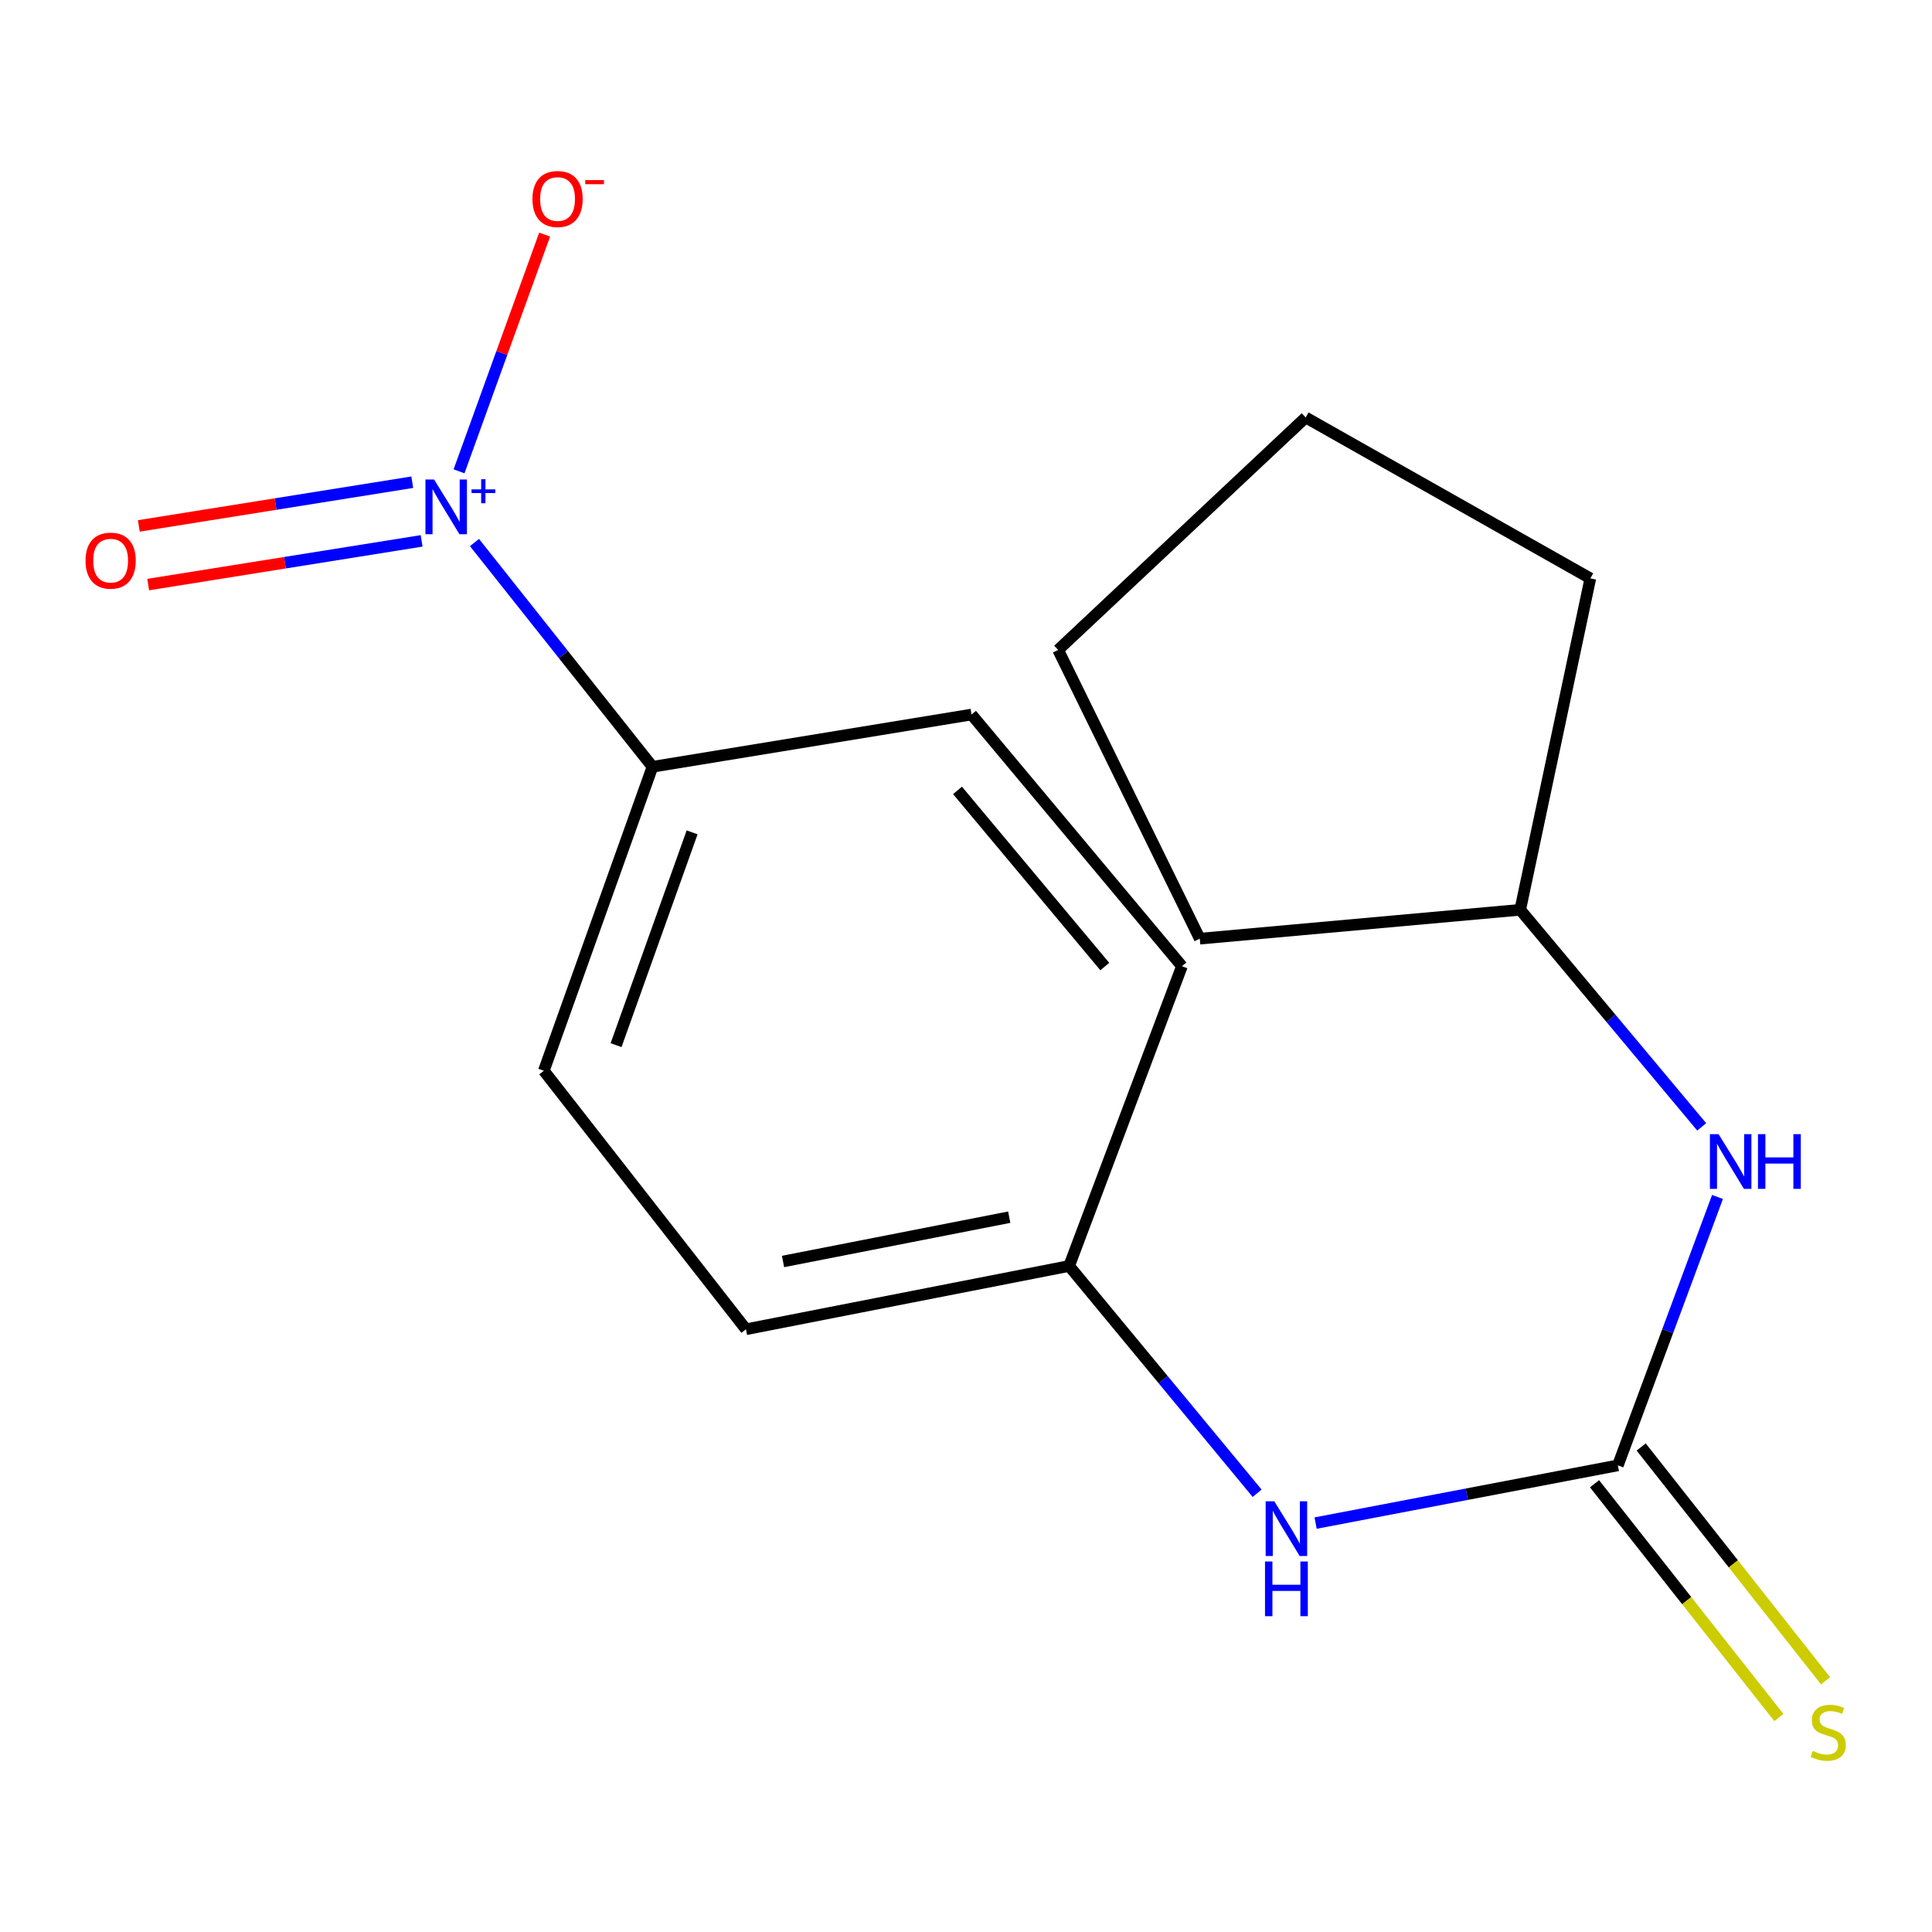 <?xml version='1.0' encoding='iso-8859-1'?>
<svg version='1.1' baseProfile='full'
              xmlns='http://www.w3.org/2000/svg'
                      xmlns:rdkit='http://www.rdkit.org/xml'
                      xmlns:xlink='http://www.w3.org/1999/xlink'
                  xml:space='preserve'
width='1000px' height='1000px' viewBox='0 0 1000 1000'>
<!-- END OF HEADER -->
<rect style='opacity:1.0;fill:#FFFFFF;stroke:none' width='1000' height='1000' x='0' y='0'> </rect>
<path class='bond-1' d='M 245.592,280.809 L 291.655,338.847' style='fill:none;fill-rule:evenodd;stroke:#0000FF;stroke-width:6px;stroke-linecap:butt;stroke-linejoin:miter;stroke-opacity:1' />
<path class='bond-1' d='M 291.655,338.847 L 337.719,396.884' style='fill:none;fill-rule:evenodd;stroke:#000000;stroke-width:6px;stroke-linecap:butt;stroke-linejoin:miter;stroke-opacity:1' />
<path class='bond-3' d='M 237.598,243.957 L 259.75,182.694' style='fill:none;fill-rule:evenodd;stroke:#0000FF;stroke-width:6px;stroke-linecap:butt;stroke-linejoin:miter;stroke-opacity:1' />
<path class='bond-3' d='M 259.75,182.694 L 281.901,121.431' style='fill:none;fill-rule:evenodd;stroke:#FF0000;stroke-width:6px;stroke-linecap:butt;stroke-linejoin:miter;stroke-opacity:1' />
<path class='bond-6' d='M 213.383,249.594 L 142.619,260.903' style='fill:none;fill-rule:evenodd;stroke:#0000FF;stroke-width:6px;stroke-linecap:butt;stroke-linejoin:miter;stroke-opacity:1' />
<path class='bond-6' d='M 142.619,260.903 L 71.855,272.212' style='fill:none;fill-rule:evenodd;stroke:#FF0000;stroke-width:6px;stroke-linecap:butt;stroke-linejoin:miter;stroke-opacity:1' />
<path class='bond-6' d='M 218.235,279.954 L 147.471,291.263' style='fill:none;fill-rule:evenodd;stroke:#0000FF;stroke-width:6px;stroke-linecap:butt;stroke-linejoin:miter;stroke-opacity:1' />
<path class='bond-6' d='M 147.471,291.263 L 76.707,302.573' style='fill:none;fill-rule:evenodd;stroke:#FF0000;stroke-width:6px;stroke-linecap:butt;stroke-linejoin:miter;stroke-opacity:1' />
<path class='bond-0' d='M 837.404,758.47 L 759.177,773.409' style='fill:none;fill-rule:evenodd;stroke:#000000;stroke-width:6px;stroke-linecap:butt;stroke-linejoin:miter;stroke-opacity:1' />
<path class='bond-0' d='M 759.177,773.409 L 680.95,788.347' style='fill:none;fill-rule:evenodd;stroke:#0000FF;stroke-width:6px;stroke-linecap:butt;stroke-linejoin:miter;stroke-opacity:1' />
<path class='bond-4' d='M 837.404,758.47 L 863.189,689.007' style='fill:none;fill-rule:evenodd;stroke:#000000;stroke-width:6px;stroke-linecap:butt;stroke-linejoin:miter;stroke-opacity:1' />
<path class='bond-4' d='M 863.189,689.007 L 888.974,619.543' style='fill:none;fill-rule:evenodd;stroke:#0000FF;stroke-width:6px;stroke-linecap:butt;stroke-linejoin:miter;stroke-opacity:1' />
<path class='bond-5' d='M 825.332,767.989 L 873.039,828.493' style='fill:none;fill-rule:evenodd;stroke:#000000;stroke-width:6px;stroke-linecap:butt;stroke-linejoin:miter;stroke-opacity:1' />
<path class='bond-5' d='M 873.039,828.493 L 920.747,888.996' style='fill:none;fill-rule:evenodd;stroke:#CCCC00;stroke-width:6px;stroke-linecap:butt;stroke-linejoin:miter;stroke-opacity:1' />
<path class='bond-5' d='M 849.476,748.952 L 897.183,809.456' style='fill:none;fill-rule:evenodd;stroke:#000000;stroke-width:6px;stroke-linecap:butt;stroke-linejoin:miter;stroke-opacity:1' />
<path class='bond-5' d='M 897.183,809.456 L 944.89,869.96' style='fill:none;fill-rule:evenodd;stroke:#CCCC00;stroke-width:6px;stroke-linecap:butt;stroke-linejoin:miter;stroke-opacity:1' />
<path class='bond-7' d='M 337.719,396.884 L 281.488,554.217' style='fill:none;fill-rule:evenodd;stroke:#000000;stroke-width:6px;stroke-linecap:butt;stroke-linejoin:miter;stroke-opacity:1' />
<path class='bond-7' d='M 358.236,430.832 L 318.875,540.964' style='fill:none;fill-rule:evenodd;stroke:#000000;stroke-width:6px;stroke-linecap:butt;stroke-linejoin:miter;stroke-opacity:1' />
<path class='bond-8' d='M 337.719,396.884 L 502.857,369.845' style='fill:none;fill-rule:evenodd;stroke:#000000;stroke-width:6px;stroke-linecap:butt;stroke-linejoin:miter;stroke-opacity:1' />
<path class='bond-2' d='M 650.692,772.914 L 602.037,714.091' style='fill:none;fill-rule:evenodd;stroke:#0000FF;stroke-width:6px;stroke-linecap:butt;stroke-linejoin:miter;stroke-opacity:1' />
<path class='bond-2' d='M 602.037,714.091 L 553.382,655.267' style='fill:none;fill-rule:evenodd;stroke:#000000;stroke-width:6px;stroke-linecap:butt;stroke-linejoin:miter;stroke-opacity:1' />
<path class='bond-12' d='M 880.801,583.266 L 833.831,527.09' style='fill:none;fill-rule:evenodd;stroke:#0000FF;stroke-width:6px;stroke-linecap:butt;stroke-linejoin:miter;stroke-opacity:1' />
<path class='bond-12' d='M 833.831,527.09 L 786.862,470.913' style='fill:none;fill-rule:evenodd;stroke:#000000;stroke-width:6px;stroke-linecap:butt;stroke-linejoin:miter;stroke-opacity:1' />
<path class='bond-11' d='M 281.488,554.217 L 386.109,688.029' style='fill:none;fill-rule:evenodd;stroke:#000000;stroke-width:6px;stroke-linecap:butt;stroke-linejoin:miter;stroke-opacity:1' />
<path class='bond-10' d='M 502.857,369.845 L 611.765,500.104' style='fill:none;fill-rule:evenodd;stroke:#000000;stroke-width:6px;stroke-linecap:butt;stroke-linejoin:miter;stroke-opacity:1' />
<path class='bond-10' d='M 495.606,409.105 L 571.841,500.287' style='fill:none;fill-rule:evenodd;stroke:#000000;stroke-width:6px;stroke-linecap:butt;stroke-linejoin:miter;stroke-opacity:1' />
<path class='bond-9' d='M 553.382,655.267 L 611.765,500.104' style='fill:none;fill-rule:evenodd;stroke:#000000;stroke-width:6px;stroke-linecap:butt;stroke-linejoin:miter;stroke-opacity:1' />
<path class='bond-17' d='M 553.382,655.267 L 386.109,688.029' style='fill:none;fill-rule:evenodd;stroke:#000000;stroke-width:6px;stroke-linecap:butt;stroke-linejoin:miter;stroke-opacity:1' />
<path class='bond-17' d='M 522.382,630.009 L 405.291,652.942' style='fill:none;fill-rule:evenodd;stroke:#000000;stroke-width:6px;stroke-linecap:butt;stroke-linejoin:miter;stroke-opacity:1' />
<path class='bond-13' d='M 786.862,470.913 L 621.006,485.859' style='fill:none;fill-rule:evenodd;stroke:#000000;stroke-width:6px;stroke-linecap:butt;stroke-linejoin:miter;stroke-opacity:1' />
<path class='bond-14' d='M 786.862,470.913 L 823.158,299.369' style='fill:none;fill-rule:evenodd;stroke:#000000;stroke-width:6px;stroke-linecap:butt;stroke-linejoin:miter;stroke-opacity:1' />
<path class='bond-15' d='M 621.006,485.859 L 547.694,336.401' style='fill:none;fill-rule:evenodd;stroke:#000000;stroke-width:6px;stroke-linecap:butt;stroke-linejoin:miter;stroke-opacity:1' />
<path class='bond-16' d='M 823.158,299.369 L 675.818,216.083' style='fill:none;fill-rule:evenodd;stroke:#000000;stroke-width:6px;stroke-linecap:butt;stroke-linejoin:miter;stroke-opacity:1' />
<path class='bond-18' d='M 547.694,336.401 L 675.818,216.083' style='fill:none;fill-rule:evenodd;stroke:#000000;stroke-width:6px;stroke-linecap:butt;stroke-linejoin:miter;stroke-opacity:1' />
<path  class='atom-0' d='M 224.686 248.195
L 233.966 263.195
Q 234.886 264.675, 236.366 267.355
Q 237.846 270.035, 237.926 270.195
L 237.926 248.195
L 241.686 248.195
L 241.686 276.515
L 237.806 276.515
L 227.846 260.115
Q 226.686 258.195, 225.446 255.995
Q 224.246 253.795, 223.886 253.115
L 223.886 276.515
L 220.206 276.515
L 220.206 248.195
L 224.686 248.195
' fill='#0000FF'/>
<path  class='atom-0' d='M 244.062 253.3
L 249.051 253.3
L 249.051 248.046
L 251.269 248.046
L 251.269 253.3
L 256.391 253.3
L 256.391 255.201
L 251.269 255.201
L 251.269 260.481
L 249.051 260.481
L 249.051 255.201
L 244.062 255.201
L 244.062 253.3
' fill='#0000FF'/>
<path  class='atom-3' d='M 659.583 777.071
L 668.863 792.071
Q 669.783 793.551, 671.263 796.231
Q 672.743 798.911, 672.823 799.071
L 672.823 777.071
L 676.583 777.071
L 676.583 805.391
L 672.703 805.391
L 662.743 788.991
Q 661.583 787.071, 660.343 784.871
Q 659.143 782.671, 658.783 781.991
L 658.783 805.391
L 655.103 805.391
L 655.103 777.071
L 659.583 777.071
' fill='#0000FF'/>
<path  class='atom-3' d='M 654.763 808.223
L 658.603 808.223
L 658.603 820.263
L 673.083 820.263
L 673.083 808.223
L 676.923 808.223
L 676.923 836.543
L 673.083 836.543
L 673.083 823.463
L 658.603 823.463
L 658.603 836.543
L 654.763 836.543
L 654.763 808.223
' fill='#0000FF'/>
<path  class='atom-4' d='M 275.594 103.002
Q 275.594 96.202, 278.954 92.402
Q 282.314 88.602, 288.594 88.602
Q 294.874 88.602, 298.234 92.402
Q 301.594 96.202, 301.594 103.002
Q 301.594 109.882, 298.194 113.802
Q 294.794 117.682, 288.594 117.682
Q 282.354 117.682, 278.954 113.802
Q 275.594 109.922, 275.594 103.002
M 288.594 114.482
Q 292.914 114.482, 295.234 111.602
Q 297.594 108.682, 297.594 103.002
Q 297.594 97.442, 295.234 94.642
Q 292.914 91.802, 288.594 91.802
Q 284.274 91.802, 281.914 94.602
Q 279.594 97.402, 279.594 103.002
Q 279.594 108.722, 281.914 111.602
Q 284.274 114.482, 288.594 114.482
' fill='#FF0000'/>
<path  class='atom-4' d='M 302.914 93.224
L 312.603 93.224
L 312.603 95.336
L 302.914 95.336
L 302.914 93.224
' fill='#FF0000'/>
<path  class='atom-5' d='M 889.527 587.029
L 898.807 602.029
Q 899.727 603.509, 901.207 606.189
Q 902.687 608.869, 902.767 609.029
L 902.767 587.029
L 906.527 587.029
L 906.527 615.349
L 902.647 615.349
L 892.687 598.949
Q 891.527 597.029, 890.287 594.829
Q 889.087 592.629, 888.727 591.949
L 888.727 615.349
L 885.047 615.349
L 885.047 587.029
L 889.527 587.029
' fill='#0000FF'/>
<path  class='atom-5' d='M 909.927 587.029
L 913.767 587.029
L 913.767 599.069
L 928.247 599.069
L 928.247 587.029
L 932.087 587.029
L 932.087 615.349
L 928.247 615.349
L 928.247 602.269
L 913.767 602.269
L 913.767 615.349
L 909.927 615.349
L 909.927 587.029
' fill='#0000FF'/>
<path  class='atom-6' d='M 938.295 906.29
Q 938.615 906.41, 939.935 906.97
Q 941.255 907.53, 942.695 907.89
Q 944.175 908.21, 945.615 908.21
Q 948.295 908.21, 949.855 906.93
Q 951.415 905.61, 951.415 903.33
Q 951.415 901.77, 950.615 900.81
Q 949.855 899.85, 948.655 899.33
Q 947.455 898.81, 945.455 898.21
Q 942.935 897.45, 941.415 896.73
Q 939.935 896.01, 938.855 894.49
Q 937.815 892.97, 937.815 890.41
Q 937.815 886.85, 940.215 884.65
Q 942.655 882.45, 947.455 882.45
Q 950.735 882.45, 954.455 884.01
L 953.535 887.09
Q 950.135 885.69, 947.575 885.69
Q 944.815 885.69, 943.295 886.85
Q 941.775 887.97, 941.815 889.93
Q 941.815 891.45, 942.575 892.37
Q 943.375 893.29, 944.495 893.81
Q 945.655 894.33, 947.575 894.93
Q 950.135 895.73, 951.655 896.53
Q 953.175 897.33, 954.255 898.97
Q 955.375 900.57, 955.375 903.33
Q 955.375 907.25, 952.735 909.37
Q 950.135 911.45, 945.775 911.45
Q 943.255 911.45, 941.335 910.89
Q 939.455 910.37, 937.215 909.45
L 938.295 906.29
' fill='#CCCC00'/>
<path  class='atom-7' d='M 44.267 290.191
Q 44.267 283.391, 47.627 279.591
Q 50.987 275.791, 57.267 275.791
Q 63.547 275.791, 66.907 279.591
Q 70.267 283.391, 70.267 290.191
Q 70.267 297.071, 66.867 300.991
Q 63.467 304.871, 57.267 304.871
Q 51.027 304.871, 47.627 300.991
Q 44.267 297.111, 44.267 290.191
M 57.267 301.671
Q 61.587 301.671, 63.907 298.791
Q 66.267 295.871, 66.267 290.191
Q 66.267 284.631, 63.907 281.831
Q 61.587 278.991, 57.267 278.991
Q 52.947 278.991, 50.587 281.791
Q 48.267 284.591, 48.267 290.191
Q 48.267 295.911, 50.587 298.791
Q 52.947 301.671, 57.267 301.671
' fill='#FF0000'/>
</svg>
